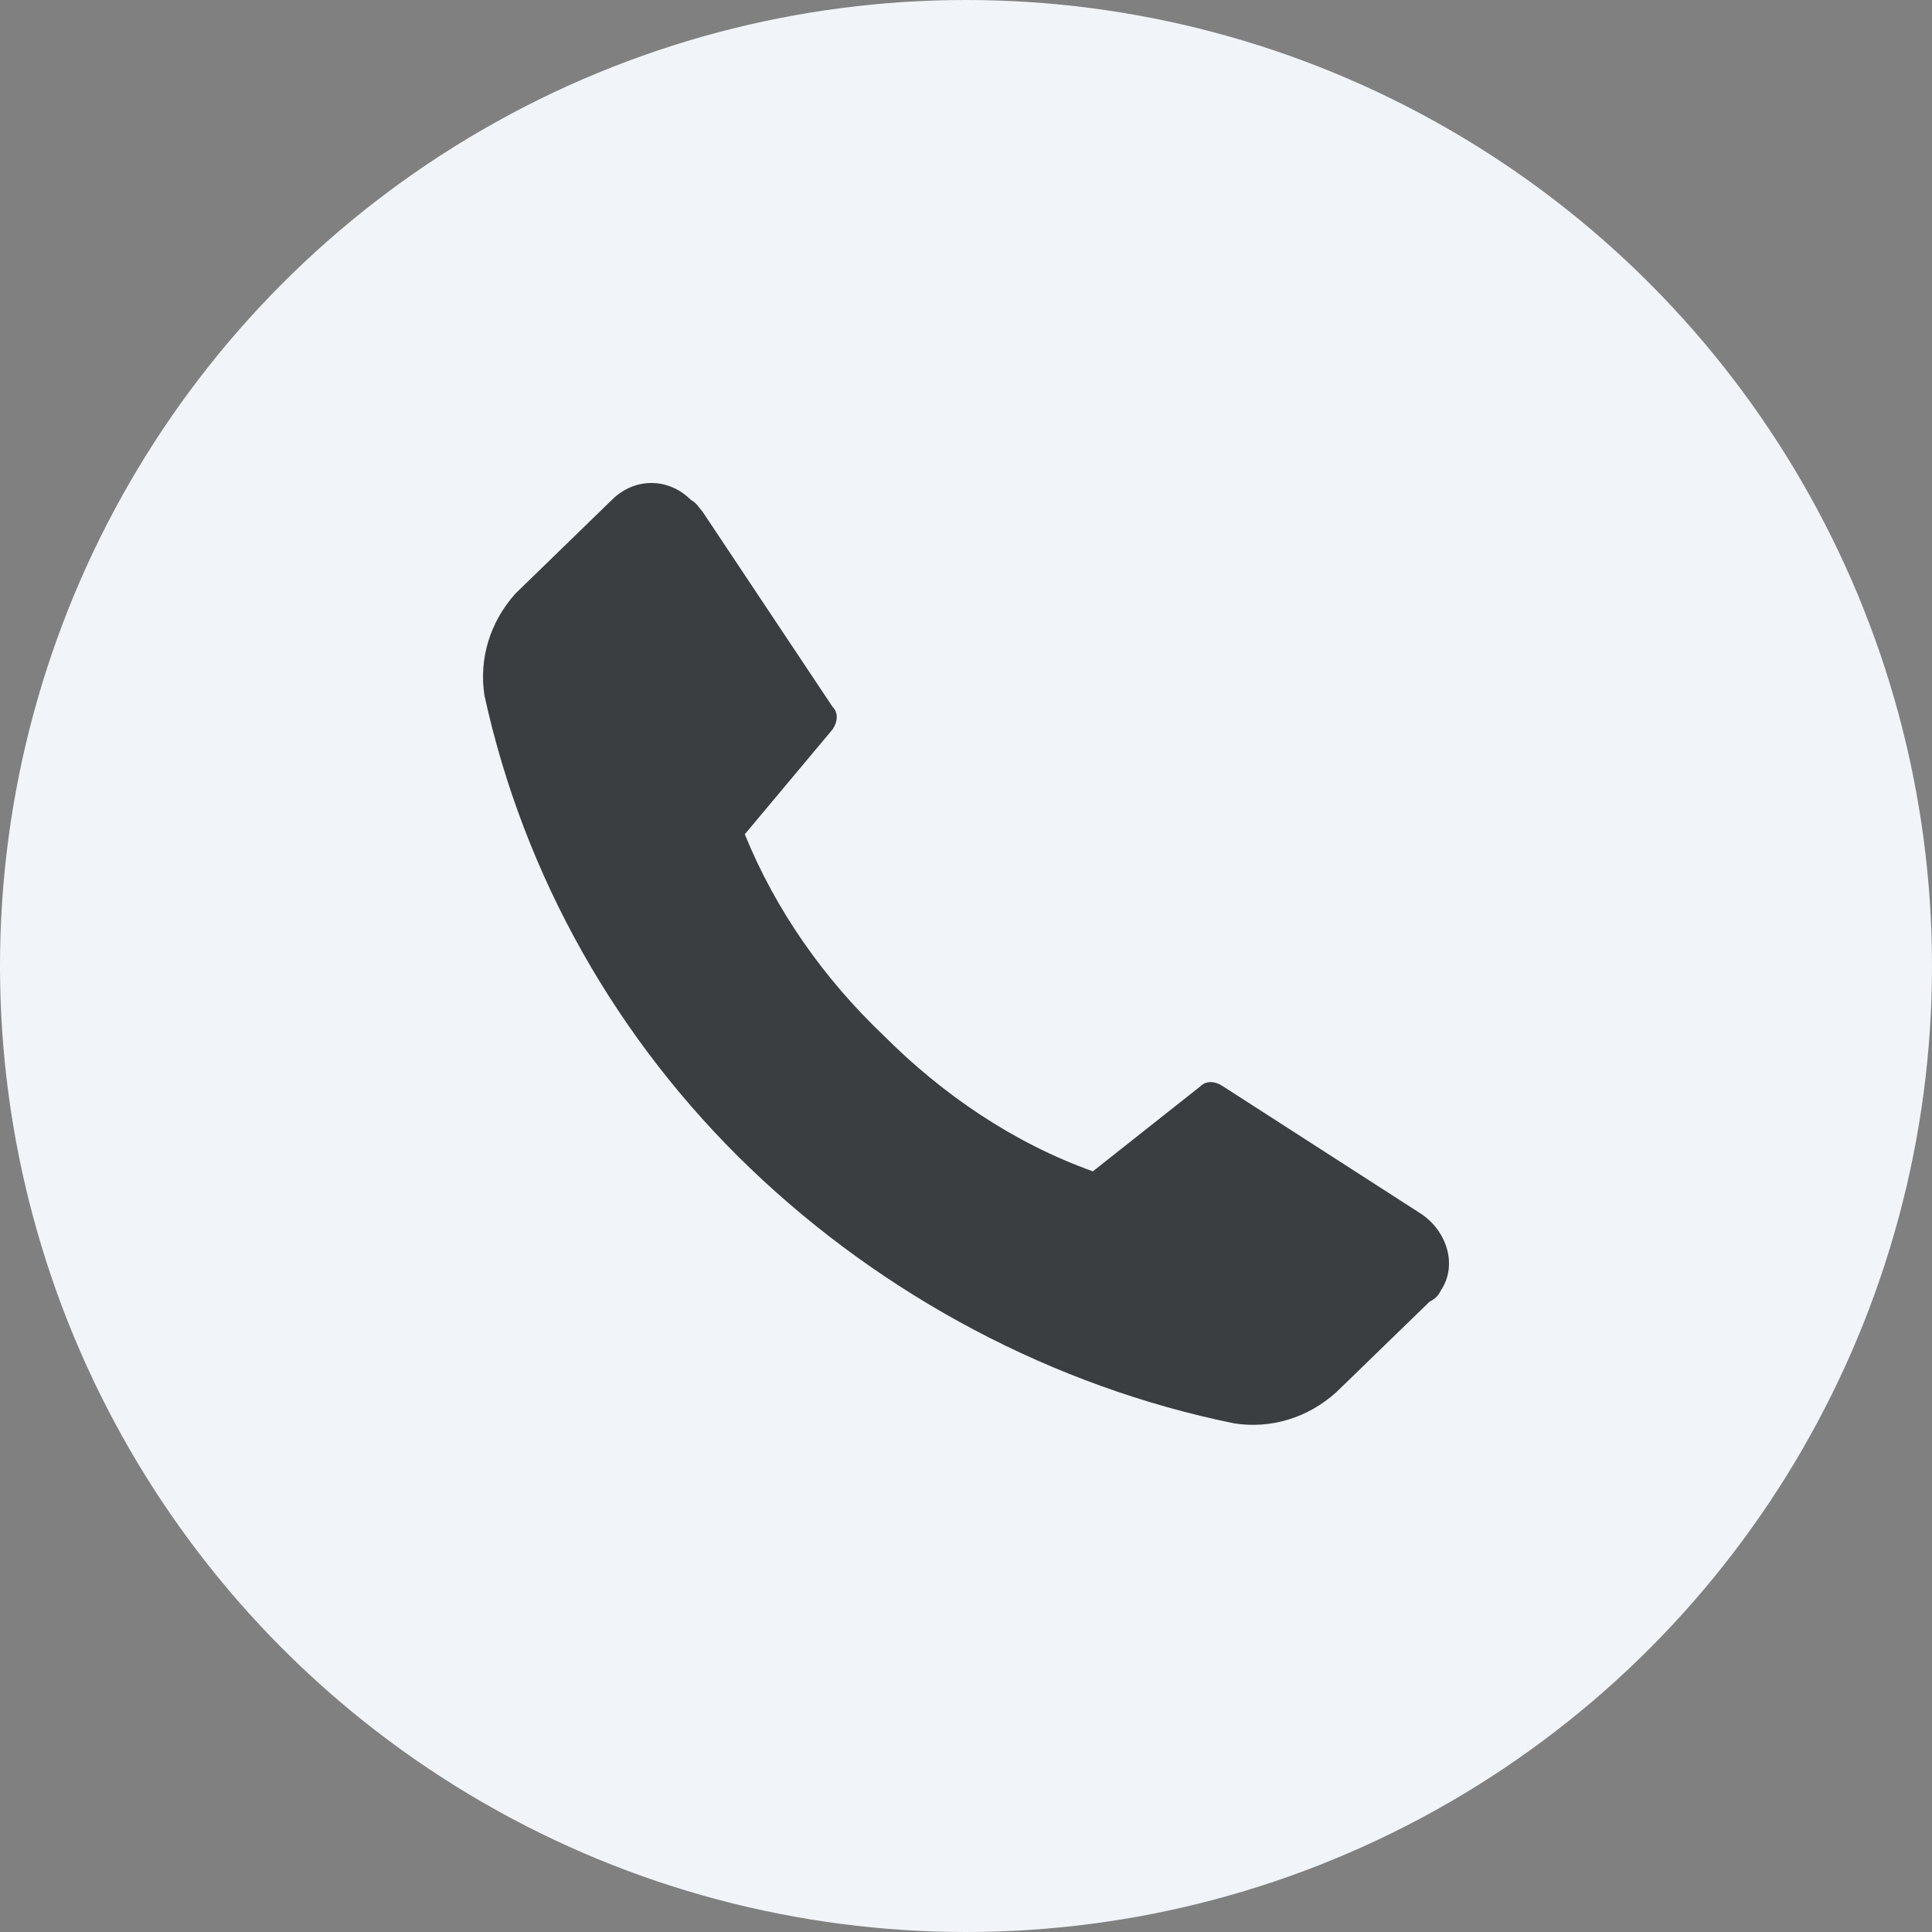 <?xml version="1.0" encoding="UTF-8"?>
<svg width="36px" height="36px" viewBox="0 0 36 36" version="1.1" xmlns="http://www.w3.org/2000/svg" xmlns:xlink="http://www.w3.org/1999/xlink">
    <rect x="0" y="0" width="36" height="36" fill="#808080" stroke="none"/>
    <!-- Generator: Sketch 62 (91390) - https://sketch.com -->
    <title>编组 15</title>
    <desc>Created with Sketch.</desc>
    <g id="页面-1" stroke="none" stroke-width="1" fill="none" fill-rule="evenodd">
        <g id="联系我们" transform="translate(-360, -780)">
            <g id="编组-15" transform="translate(360, 780)">
                <g id="编组-12">
                    <g id="编组-10">
                        <circle id="椭圆形备份" fill="#F1F4F8" cx="18" cy="18" r="18"></circle>
                        <path d="M16.462,19.292 C17.569,20.401 18.887,21.298 20.364,21.826 L22.367,20.242 C22.473,20.137 22.631,20.137 22.789,20.242 L26.48,22.618 C26.955,22.934 27.166,23.568 26.85,24.043 C26.797,24.148 26.744,24.201 26.639,24.254 L24.899,25.943 C24.371,26.418 23.686,26.629 23,26.523 C19.625,25.837 16.462,24.148 13.983,21.773 C11.505,19.398 9.765,16.337 9.027,12.959 C8.921,12.272 9.132,11.586 9.607,11.058 L11.399,9.317 C11.821,8.894 12.454,8.894 12.876,9.317 C12.981,9.369 13.034,9.475 13.087,9.528 L15.513,13.17 C15.618,13.275 15.618,13.434 15.513,13.592 L13.878,15.545 C14.458,16.97 15.354,18.237 16.462,19.292" id="Fill-1" fill="#3B3E40"></path>
                    </g>
                </g>
            </g>
        </g>
    </g>
</svg>